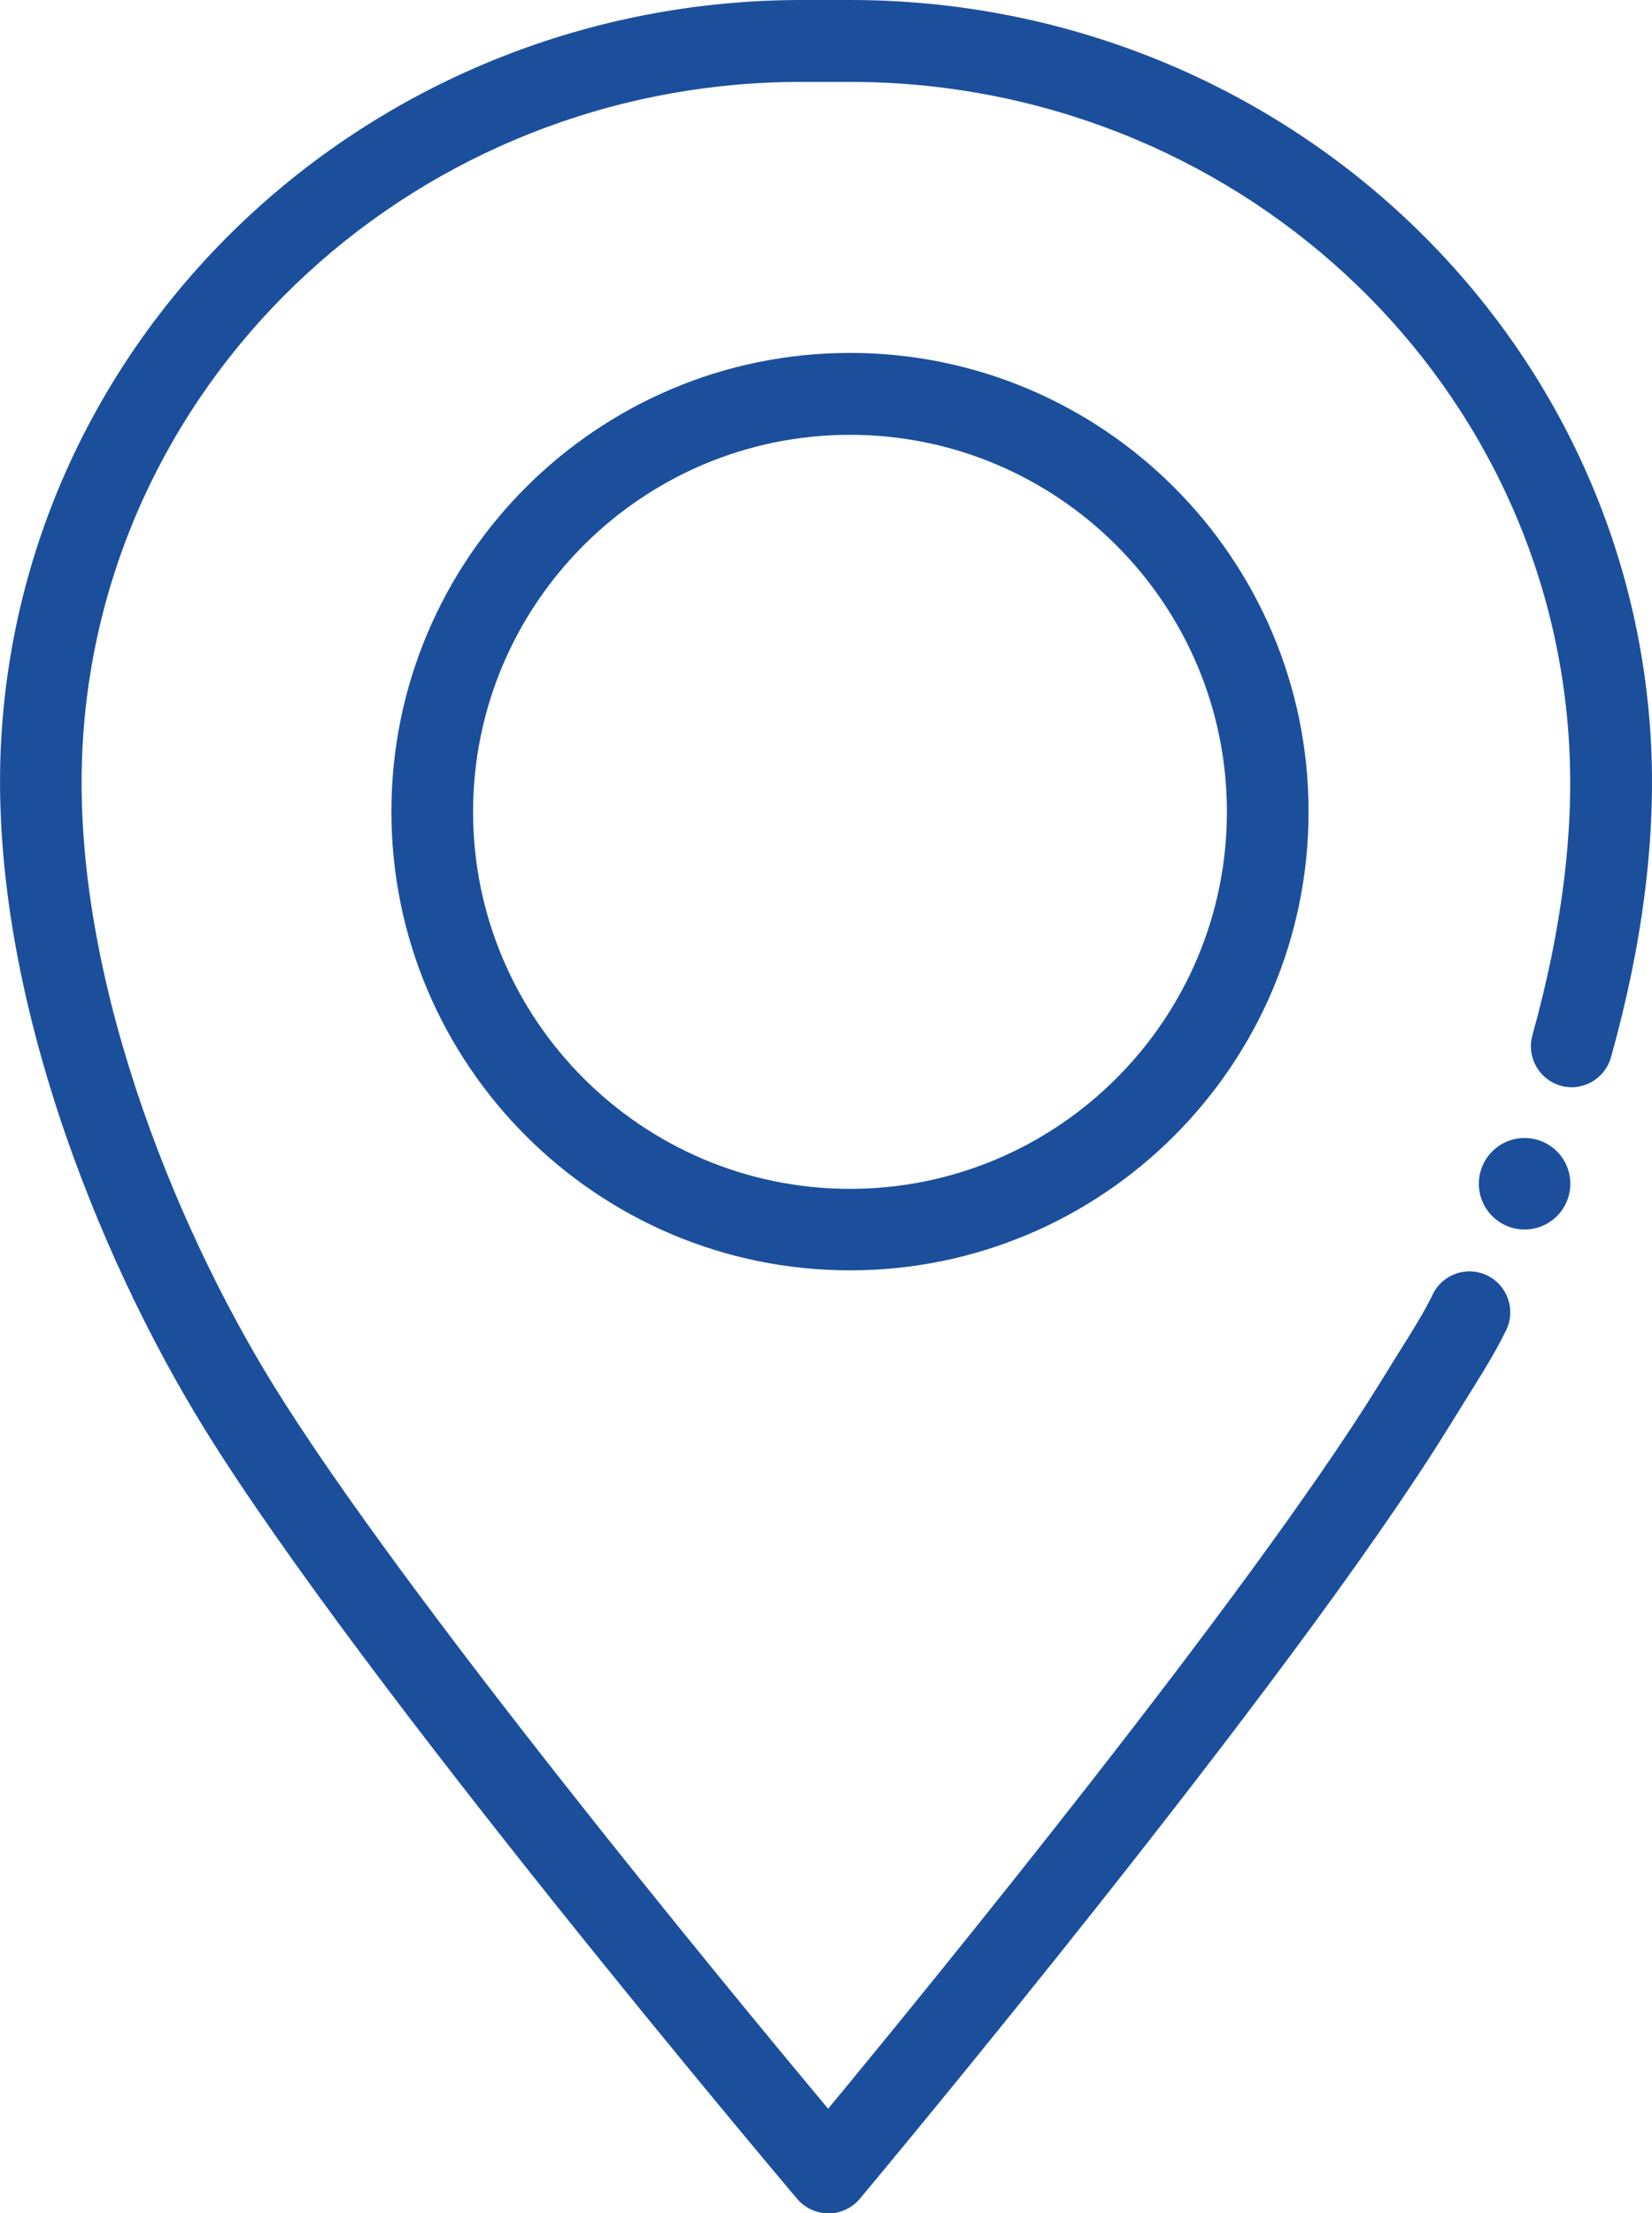 <?xml version="1.0" encoding="UTF-8"?><svg id="Ebene_2" xmlns="http://www.w3.org/2000/svg" viewBox="0 0 80.91 108.37"><defs><style>.cls-1{fill:#1b4f9c;}</style></defs><g id="Ebene_2-2"><g><circle class="cls-1" cx="74.67" cy="57.96" r="2.24"/><g><path class="cls-1" d="M41.63,62.2c-12.38,0-22.46-10.07-22.46-22.46s10.07-22.46,22.46-22.46,22.46,10.07,22.46,22.46-10.07,22.46-22.46,22.46Zm0-40.91c-10.18,0-18.46,8.28-18.46,18.46s8.28,18.46,18.46,18.46,18.46-8.28,18.46-18.46-8.28-18.46-18.46-18.46Z"/><path class="cls-1" d="M40.57,108.37c-.59,0-1.15-.26-1.53-.71-.86-1.02-21.25-25.15-29-37.66C4.77,61.49-.62,48.14,.06,36.18,1.22,15.89,18.45,0,39.28,0h2.35c20.83,0,38.06,15.89,39.22,36.18,.27,4.75-.38,9.99-1.95,15.59-.3,1.06-1.4,1.69-2.46,1.39-1.06-.3-1.68-1.4-1.39-2.46,1.44-5.17,2.05-9.97,1.8-14.28-1.04-18.17-16.51-32.41-35.23-32.41h-2.35C20.57,4,5.09,18.24,4.05,36.41c-.63,11.03,4.44,23.5,9.39,31.49,6.38,10.3,22.14,29.39,27.12,35.35,4.94-5.98,20.52-25.05,26.91-35.35l.93-1.5c.84-1.34,1.35-2.15,1.77-3.02,.48-1,1.68-1.41,2.67-.93,.99,.48,1.41,1.68,.93,2.67-.52,1.07-1.1,2-1.98,3.41l-.92,1.48c-7.75,12.5-27.91,36.63-28.76,37.65-.38,.45-.94,.71-1.53,.72h0Z"/></g></g></g></svg>